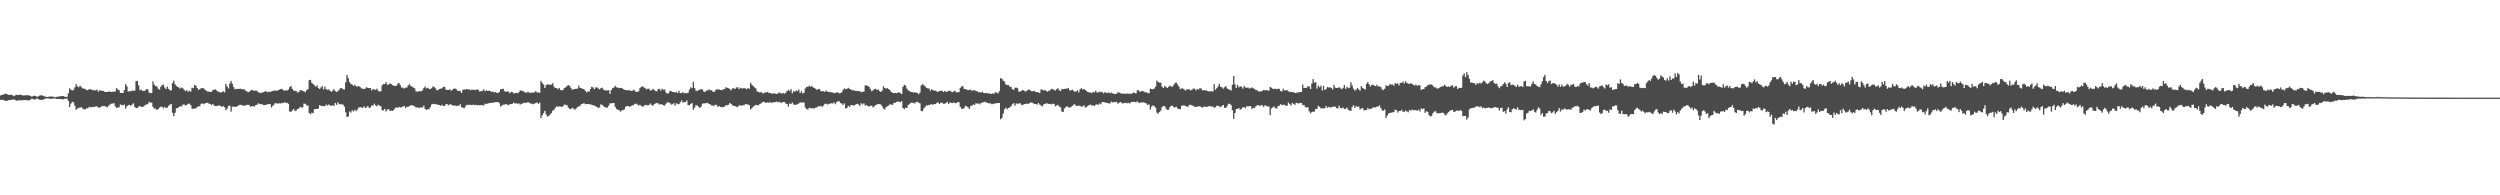 <?xml version="1.0" encoding="UTF-8"?>
<svg xmlns="http://www.w3.org/2000/svg" width="1920" height="150">
  <path d="M0 73.301h1v3.363H0zM1 72.747h1v4.010H1zM2 72.774h1v3.920H2zM3 72.098h1v5.099H3zM4 71.921h1v5.583H4zM5 72.384h1v4.932H5zM6 72.820h1v4.153H6zM7 72.968h1v3.814H7zM8 72.633h1v4.151H8zM9 73.172h1v3.262H9zM10 73.813h1v2.501H10zM11 73.369h1v3.288H11zM12 72.656h1v4.734H12zM13 73.079h1v4.075H13zM14 72.916h1v4.215H14zM15 72.675h1v4.321H15zM16 73.013h1v4.044H16zM17 73.242h1v3.765H17zM18 73.350h1v3.563H18zM19 73.146h1v3.589H19zM20 73.086h1v3.869H20zM21 73.139h1v4.074H21zM22 73.367h1v3.567H22zM23 73.626h1v2.845H23zM24 74.288h1v1.490H24zM25 73.647h1v2.596H25zM26 73.496h1v2.914H26zM27 73.757h1v2.534H27zM28 74.370h1v1.157H28zM29 73.883h1v2.292H29zM30 73.408h1v3.250H30zM31 73.155h1v3.576H31zM32 73.284h1v3.465H32zM33 73.722h1v2.556H33zM34 74.134h1v1.852H34zM35 74.394h1v1.150H35zM36 74.446h1v1.175H36zM37 74.265h1v1.350H37zM38 74.064h1v1.882H38zM39 74.164h1v1.694H39zM40 74.167h1v1.634H40zM41 74.383h1v1.123H41zM42 74.679h1v1.000H42zM43 74.376h1v1.604H43zM44 74.230h1v1.765H44zM45 74.036h1v1.954H45zM46 73.935h1v2.145H46zM47 73.721h1v2.481H47zM48 73.792h1v2.560H48zM49 74.224h1v1.710H49zM50 74.372h1v1.338H50zM51 74.319h1v1.403H51zM52 71.607h1v5.861H52zM53 67.829h1v14.334H53zM54 68.922h1v10.652H54zM55 69.483h1v8.697H55zM56 69.051h1v9.538H56zM57 67.051h1v14.121H57zM58 64.651h1v19.718H58zM59 66.376h1v16.998H59zM60 66.956h1v15.762H60zM61 65.822h1v16.862H61zM62 66.982h1v15.286H62zM63 67.807h1v15.541H63zM64 68.060h1v15.836H64zM65 68.397h1v15.673H65zM66 69.251h1v13.965H66zM67 69.188h1v13.989H67zM68 68.473h1v13.585H68zM69 68.563h1v13.845H69zM70 68.883h1v13.390H70zM71 69.266h1v12.981H71zM72 69.387h1v12.665H72zM73 69.416h1v12.319H73zM74 68.718h1v12.923H74zM75 70.327h1v12.284H75zM76 69.415h1v13.252H76zM77 69.503h1v12.749H77zM78 69.751h1v11.545H78zM79 69.898h1v11.688H79zM80 70.675h1v10.801H80zM81 70.598h1v11.325H81zM82 70.632h1v11.828H82zM83 70.308h1v10.868H83zM84 70.361h1v9.921H84zM85 70.580h1v9.076H85zM86 70.404h1v9.147H86zM87 70.458h1v8.768H87zM88 70.290h1v11.293H88zM89 67.699h1v15.262H89zM90 68.688h1v13.823H90zM91 69.321h1v13.060H91zM92 71.364h1v8.762H92zM93 71.289h1v9.346H93zM94 71.400h1v9.503H94zM95 69.192h1v11.106H95zM96 64.664h1v18.713H96zM97 66.293h1v15.392H97zM98 70.416h1v10.364H98zM99 70.010h1v10.515H99zM100 70.068h1v11.157H100zM101 69.537h1v10.767H101zM102 69.710h1v9.624H102zM103 69.585h1v12.541H103zM104 62.430h1v20.557H104zM105 62.063h1v21.000H105zM106 65.587h1v16.306H106zM107 69.287h1v12.183H107zM108 68.757h1v13.351H108zM109 69.883h1v12.153H109zM110 69.747h1v11.946H110zM111 69.564h1v11.128H111zM112 68.386h1v11.795H112zM113 68.624h1v11.414H113zM114 71.004h1v7.240H114zM115 71.526h1v7.304H115zM116 71.468h1v7.395H116zM117 62.489h1v19.609H117zM118 65.029h1v18.428H118zM119 66.110h1v17.191H119zM120 66.389h1v18.111H120zM121 68.121h1v15.676H121zM122 68.868h1v13.785H122zM123 66.590h1v15.397H123zM124 65.322h1v16.652H124zM125 64.997h1v18.140H125zM126 67.173h1v14.856H126zM127 68.356h1v14.647H127zM128 66.454h1v16.199H128zM129 68.223h1v13.078H129zM130 69.311h1v11.040H130zM131 69.415h1v10.344H131zM132 63.820h1v22.746H132zM133 61.970h1v27.268H133zM134 64.798h1v21.814H134zM135 65.970h1v17.173H135zM136 66.793h1v16.199H136zM137 67.200h1v15.028H137zM138 68.000h1v13.404H138zM139 67.163h1v14.717H139zM140 67.832h1v12.427H140zM141 69.036h1v11.316H141zM142 70.010h1v11.095H142zM143 69.231h1v11.297H143zM144 70.503h1v9.265H144zM145 69.568h1v9.986H145zM146 70.388h1v10.405H146zM147 67.315h1v15.990H147zM148 67.739h1v16.042H148zM149 65.191h1v18.001H149zM150 65.909h1v17.407H150zM151 67.629h1v14.491H151zM152 69.030h1v12.616H152zM153 68.463h1v13.025H153zM154 67.733h1v11.996H154zM155 67.710h1v11.682H155zM156 67.861h1v12.161H156zM157 68.971h1v10.401H157zM158 69.619h1v9.507H158zM159 70.366h1v8.531H159zM160 70.289h1v9.272H160zM161 70.657h1v9.211H161zM162 70.441h1v10.400H162zM163 69.131h1v10.741H163zM164 68.958h1v12.174H164zM165 68.538h1v12.936H165zM166 69.566h1v11.888H166zM167 70.377h1v10.658H167zM168 70.583h1v10.476H168zM169 71.200h1v10.143H169zM170 70.708h1v11.479H170zM171 70.136h1v11.334H171zM172 70.899h1v11.484H172zM173 64.427h1v20.280H173zM174 66.422h1v16.960H174zM175 67.960h1v13.512H175zM176 64.100h1v17.050H176zM177 62.162h1v23.548H177zM178 64.354h1v17.583H178zM179 66.896h1v15.000H179zM180 68.616h1v13.402H180zM181 68.258h1v13.810H181zM182 68.312h1v13.089H182zM183 68.231h1v12.608H183zM184 68.051h1v12.294H184zM185 68.538h1v12.261H185zM186 68.529h1v12.453H186zM187 68.570h1v12.636H187zM188 69.553h1v11.431H188zM189 70.107h1v10.458H189zM190 70.863h1v9.627H190zM191 70.303h1v10.595H191zM192 69.595h1v12.525H192zM193 68.920h1v12.597H193zM194 69.443h1v12.190H194zM195 69.829h1v12.003H195zM196 69.448h1v11.205H196zM197 69.957h1v10.406H197zM198 70.917h1v8.386H198zM199 71.392h1v8.555H199zM200 71.276h1v8.832H200zM201 71.120h1v8.938H201zM202 70.679h1v10.107H202zM203 70.184h1v10.523H203zM204 70.077h1v10.375H204zM205 70.798h1v9.254H205zM206 70.395h1v9.549H206zM207 70.614h1v9.364H207zM208 70.170h1v12.391H208zM209 69.863h1v11.462H209zM210 69.591h1v10.688H210zM211 69.552h1v9.506H211zM212 69.822h1v9.717H212zM213 69.245h1v10.235H213zM214 68.887h1v10.484H214zM215 68.479h1v11.041H215zM216 68.156h1v10.846H216zM217 69.113h1v10.114H217zM218 69.728h1v8.682H218zM219 69.229h1v9.737H219zM220 69.582h1v9.353H220zM221 68.834h1v10.895H221zM222 66.923h1v18.666H222zM223 65.945h1v19.954H223zM224 68.175h1v16.670H224zM225 69.464h1v14.272H225zM226 69.788h1v15.503H226zM227 69.963h1v14.907H227zM228 71.063h1v12.711H228zM229 70.727h1v12.695H229zM230 69.201h1v12.859H230zM231 69.377h1v13.232H231zM232 69.775h1v12.691H232zM233 70.141h1v9.371H233zM234 70.766h1v9.009H234zM235 69.229h1v11.646H235zM236 68.457h1v12.625H236zM237 61.609h1v25.180H237zM238 61.342h1v26.476H238zM239 63.630h1v22.884H239zM240 64.487h1v22.455H240zM241 65.497h1v18.396H241zM242 66.543h1v17.155H242zM243 65.584h1v18.134H243zM244 67.507h1v15.800H244zM245 68.391h1v12.421H245zM246 67.178h1v14.093H246zM247 66.130h1v15.420H247zM248 68.681h1v12.737H248zM249 66.520h1v15.134H249zM250 68.488h1v11.813H250zM251 69.042h1v12.065H251zM252 68.647h1v11.640H252zM253 69.622h1v11.315H253zM254 70.540h1v10.820H254zM255 69.612h1v11.107H255zM256 68.399h1v13.027H256zM257 69.997h1v9.023H257zM258 70.692h1v9.829H258zM259 70.040h1v8.568H259zM260 68.956h1v11.106H260zM261 67.640h1v12.403H261zM262 67.794h1v12.385H262zM263 68.501h1v11.834H263zM264 68.716h1v13.135H264zM265 63.280h1v23.000H265zM266 57.457h1v32.322H266zM267 60.061h1v29.390H267zM268 63.083h1v22.544H268zM269 64.521h1v21.981H269zM270 64.942h1v19.754H270zM271 65.926h1v19.747H271zM272 65.090h1v19.231H272zM273 66.351h1v19.067H273zM274 66.482h1v17.657H274zM275 66.048h1v16.511H275zM276 66.718h1v15.722H276zM277 67.833h1v14.486H277zM278 68.111h1v14.854H278zM279 68.447h1v13.230H279zM280 67.993h1v14.825H280zM281 66.848h1v15.724H281zM282 67.578h1v13.848H282zM283 67.699h1v15.123H283zM284 67.554h1v15.038H284zM285 69.424h1v11.638H285zM286 68.303h1v12.804H286zM287 68.739h1v10.868H287zM288 68.983h1v11.945H288zM289 68.094h1v13.570H289zM290 69.635h1v10.824H290zM291 70.400h1v10.735H291zM292 70.010h1v11.687H292zM293 65.555h1v19.230H293zM294 64.503h1v20.207H294zM295 64.577h1v19.045H295zM296 63.009h1v22.588H296zM297 65.022h1v19.147H297zM298 64.827h1v19.002H298zM299 63.979h1v21.292H299zM300 64.599h1v20.291H300zM301 65.355h1v19.870H301zM302 65.945h1v18.410H302zM303 65.951h1v17.086H303zM304 65.880h1v16.543H304zM305 64.301h1v18.499H305zM306 63.770h1v18.418H306zM307 65.539h1v16.977H307zM308 67.295h1v15.096H308zM309 67.341h1v14.545H309zM310 67.982h1v13.350H310zM311 67.309h1v15.781H311zM312 67.159h1v14.892H312zM313 65.601h1v16.425H313zM314 64.544h1v16.811H314zM315 66.065h1v14.839H315zM316 66.472h1v14.377H316zM317 67.325h1v13.893H317zM318 67.856h1v13.808H318zM319 70.218h1v12.472H319zM320 70.404h1v11.996H320zM321 70.175h1v12.659H321zM322 69.964h1v12.751H322zM323 70.204h1v12.228H323zM324 69.359h1v13.221H324zM325 67.660h1v13.475H325zM326 66.360h1v17.252H326zM327 67.887h1v16.483H327zM328 67.424h1v16.465H328zM329 68.226h1v15.621H329zM330 68.476h1v13.850H330zM331 67.740h1v12.518H331zM332 66.371h1v13.382H332zM333 66.844h1v12.955H333zM334 67.840h1v12.303H334zM335 69.331h1v10.722H335zM336 69.172h1v11.343H336zM337 68.306h1v12.322H337zM338 68.074h1v13.277H338zM339 67.800h1v12.662H339zM340 66.763h1v14.706H340zM341 66.625h1v14.731H341zM342 68.817h1v11.150H342zM343 69.105h1v10.988H343zM344 69.108h1v11.789H344zM345 68.500h1v11.568H345zM346 69.718h1v10.627H346zM347 68.859h1v12.097H347zM348 68.151h1v12.947H348zM349 67.936h1v13.090H349zM350 68.565h1v12.931H350zM351 69.815h1v11.358H351zM352 69.654h1v11.576H352zM353 70.036h1v9.993H353zM354 71.375h1v10.861H354zM355 68.921h1v13.812H355zM356 68.643h1v14.479H356zM357 68.874h1v12.909H357zM358 68.337h1v12.156H358zM359 68.698h1v12.004H359zM360 68.777h1v11.671H360zM361 69.285h1v11.258H361zM362 68.726h1v12.047H362zM363 69.055h1v11.287H363zM364 68.903h1v11.881H364zM365 69.197h1v11.346H365zM366 68.440h1v12.429H366zM367 69.296h1v11.423H367zM368 70.339h1v10.568H368zM369 70.001h1v10.738H369zM370 69.780h1v10.875H370zM371 68.616h1v12.541H371zM372 70.134h1v9.483H372zM373 69.267h1v10.635H373zM374 69.817h1v9.687H374zM375 69.643h1v9.607H375zM376 69.773h1v9.251H376zM377 70.667h1v8.269H377zM378 70.245h1v8.741H378zM379 71.089h1v7.500H379zM380 70.681h1v7.804H380zM381 71.330h1v7.133H381zM382 71.490h1v6.847H382zM383 70.530h1v8.768H383zM384 68.527h1v13.265H384zM385 68.382h1v12.730H385zM386 68.150h1v12.213H386zM387 69.995h1v10.315H387zM388 70.481h1v9.315H388zM389 70.099h1v10.220H389zM390 70.422h1v10.470H390zM391 71.643h1v8.451H391zM392 70.498h1v9.374H392zM393 70.691h1v9.038H393zM394 71.799h1v6.911H394zM395 71.468h1v8.045H395zM396 71.232h1v8.043H396zM397 71.633h1v8.083H397zM398 70.922h1v8.445H398zM399 69.437h1v10.847H399zM400 69.566h1v10.090H400zM401 69.984h1v9.524H401zM402 70.417h1v8.376H402zM403 71.069h1v8.013H403zM404 71.169h1v7.673H404zM405 70.403h1v8.073H405zM406 71.162h1v7.708H406zM407 71.209h1v8.340H407zM408 71.178h1v8.461H408zM409 71.042h1v9.036H409zM410 70.920h1v8.675H410zM411 69.919h1v9.193H411zM412 71.044h1v7.667H412zM413 70.906h1v8.886H413zM414 71.341h1v7.465H414zM415 62.120h1v28.588H415zM416 63.754h1v24.705H416zM417 64.887h1v21.998H417zM418 67.554h1v17.494H418zM419 65.418h1v22.552H419zM420 64.656h1v24.961H420zM421 65.044h1v23.949H421zM422 65.043h1v22.892H422zM423 65.031h1v21.814H423zM424 63.872h1v21.120H424zM425 66.507h1v17.802H425zM426 67.641h1v15.151H426zM427 67.564h1v14.113H427zM428 68.547h1v13.471H428zM429 67.529h1v14.231H429zM430 69.091h1v12.742H430zM431 69.439h1v12.787H431zM432 68.851h1v12.486H432zM433 67.612h1v12.714H433zM434 67.047h1v13.375H434zM435 65.968h1v14.893H435zM436 65.448h1v17.193H436zM437 65.939h1v17.673H437zM438 67.418h1v16.345H438zM439 69.018h1v13.777H439zM440 68.450h1v15.073H440zM441 68.392h1v15.905H441zM442 68.164h1v15.195H442zM443 68.047h1v14.249H443zM444 65.672h1v16.094H444zM445 67.503h1v13.800H445zM446 67.672h1v12.313H446zM447 68.260h1v11.507H447zM448 68.471h1v10.731H448zM449 69.692h1v10.385H449zM450 71.024h1v8.839H450zM451 70.136h1v9.805H451zM452 70.454h1v9.610H452zM453 68.376h1v11.647H453zM454 66.543h1v14.006H454zM455 67.183h1v13.673H455zM456 68.520h1v12.574H456zM457 67.119h1v14.517H457zM458 67.118h1v15.049H458zM459 67.947h1v15.120H459zM460 68.636h1v13.842H460zM461 67.724h1v12.367H461zM462 67.328h1v13.253H462zM463 68.784h1v12.822H463zM464 69.329h1v12.879H464zM465 69.491h1v13.221H465zM466 69.404h1v13.216H466zM467 69.290h1v11.922H467zM468 72.054h1v7.320H468zM469 69.147h1v10.187H469zM470 67.753h1v11.419H470zM471 67.234h1v11.876H471zM472 65.939h1v16.093H472zM473 67.068h1v16.594H473zM474 67.216h1v17.070H474zM475 67.691h1v16.930H475zM476 67.543h1v18.242H476zM477 67.558h1v17.287H477zM478 68.282h1v16.347H478zM479 68.903h1v15.166H479zM480 69.147h1v12.855H480zM481 69.277h1v12.194H481zM482 69.400h1v12.014H482zM483 69.189h1v12.816H483zM484 69.844h1v11.763H484zM485 69.846h1v10.978H485zM486 68.875h1v11.935H486zM487 69.479h1v10.289H487zM488 70.635h1v8.968H488zM489 70.399h1v9.900H489zM490 70.117h1v10.857H490zM491 67.690h1v12.800H491zM492 66.633h1v14.657H492zM493 66.341h1v15.725H493zM494 67.021h1v14.351H494zM495 67.719h1v12.803H495zM496 68.644h1v12.119H496zM497 68.040h1v12.900H497zM498 68.129h1v12.457H498zM499 69.543h1v9.978H499zM500 69.208h1v11.434H500zM501 68.143h1v13.154H501zM502 69.131h1v10.809H502zM503 70.004h1v9.477H503zM504 70.081h1v8.985H504zM505 68.455h1v10.987H505zM506 68.182h1v12.183H506zM507 69.686h1v10.195H507zM508 68.090h1v12.248H508zM509 68.895h1v11.965H509zM510 68.732h1v12.385H510zM511 71.006h1v8.643H511zM512 71.897h1v6.640H512zM513 71.559h1v7.110H513zM514 69.757h1v9.406H514zM515 70.047h1v10.280H515zM516 70.647h1v9.420H516zM517 70.655h1v8.587H517zM518 71.150h1v10.006H518zM519 70.538h1v8.729H519zM520 71.488h1v8.548H520zM521 69.770h1v10.209H521zM522 71.526h1v7.042H522zM523 71.452h1v5.663H523zM524 70.703h1v8.144H524zM525 71.710h1v6.682H525zM526 71.353h1v7.063H526zM527 71.689h1v5.490H527zM528 71.188h1v9.540H528zM529 68.811h1v12.104H529zM530 67.074h1v12.646H530zM531 67.741h1v11.449H531zM532 62.807h1v21.460H532zM533 67.627h1v15.025H533zM534 69.516h1v11.227H534zM535 69.966h1v11.134H535zM536 69.168h1v12.773H536zM537 68.924h1v13.980H537zM538 68.439h1v13.355H538zM539 68.772h1v10.884H539zM540 70.274h1v9.047H540zM541 70.643h1v8.775H541zM542 69.463h1v9.712H542zM543 69.487h1v9.480H543zM544 68.591h1v11.309H544zM545 69.275h1v10.914H545zM546 69.330h1v11.669H546zM547 70.301h1v10.767H547zM548 70.661h1v10.538H548zM549 69.379h1v10.988H549zM550 68.587h1v12.270H550zM551 68.774h1v13.426H551zM552 68.786h1v12.620H552zM553 69.091h1v13.095H553zM554 69.250h1v13.166H554zM555 68.639h1v13.424H555zM556 68.363h1v13.549H556zM557 67.092h1v13.643H557zM558 67.431h1v13.484H558zM559 67.738h1v12.678H559zM560 68.401h1v10.670H560zM561 69.384h1v10.441H561zM562 67.896h1v12.960H562zM563 67.764h1v13.580H563zM564 68.380h1v13.034H564zM565 67.191h1v14.798H565zM566 66.917h1v15.360H566zM567 68.423h1v12.574H567zM568 67.331h1v13.578H568zM569 67.886h1v13.348H569zM570 67.877h1v12.880H570zM571 67.615h1v13.281H571zM572 67.954h1v11.938H572zM573 68.497h1v11.681H573zM574 67.593h1v12.710H574zM575 68.248h1v12.584H575zM576 63.549h1v20.591H576zM577 65.113h1v17.871H577zM578 66.046h1v15.900H578zM579 67.147h1v14.054H579zM580 67.860h1v12.655H580zM581 70.300h1v10.391H581zM582 70.477h1v10.423H582zM583 71.102h1v8.840H583zM584 70.550h1v8.934H584zM585 71.617h1v6.855H585zM586 71.584h1v6.569H586zM587 70.939h1v7.726H587zM588 70.988h1v8.106H588zM589 70.578h1v7.963H589zM590 71.355h1v7.635H590zM591 71.434h1v6.865H591zM592 71.827h1v7.306H592zM593 71.913h1v6.673H593zM594 71.512h1v7.082H594zM595 71.962h1v6.395H595zM596 72.140h1v5.941H596zM597 71.734h1v6.915H597zM598 70.983h1v7.224H598zM599 71.524h1v7.304H599zM600 71.863h1v6.971H600zM601 71.357h1v6.928H601zM602 71.957h1v6.393H602zM603 71.255h1v8.286H603zM604 69.908h1v10.034H604zM605 68.996h1v12.914H605zM606 70.003h1v9.495H606zM607 68.420h1v11.510H607zM608 71.670h1v7.028H608zM609 69.988h1v10.347H609zM610 70.406h1v9.976H610zM611 69.468h1v11.045H611zM612 70.014h1v9.970H612zM613 68.710h1v10.737H613zM614 71.443h1v7.204H614zM615 70.066h1v8.655H615zM616 71.782h1v6.847H616zM617 71.159h1v7.642H617zM618 67.876h1v14.728H618zM619 66.615h1v17.127H619zM620 66.784h1v17.338H620zM621 65.738h1v17.070H621zM622 66.618h1v16.449H622zM623 65.996h1v17.177H623zM624 67.170h1v16.095H624zM625 67.608h1v15.621H625zM626 68.271h1v14.379H626zM627 69.090h1v13.345H627zM628 68.315h1v13.249H628zM629 68.487h1v13.249H629zM630 69.991h1v11.231H630zM631 70.157h1v11.995H631zM632 69.968h1v11.007H632zM633 70.601h1v9.114H633zM634 69.379h1v10.293H634zM635 70.503h1v9.843H635zM636 70.402h1v9.228H636zM637 70.821h1v8.975H637zM638 70.874h1v8.330H638zM639 71.030h1v8.486H639zM640 71.564h1v7.012H640zM641 71.246h1v8.760H641zM642 71.065h1v7.526H642zM643 70.919h1v6.834H643zM644 71.680h1v6.115H644zM645 71.539h1v7.623H645zM646 70.788h1v8.700H646zM647 69.027h1v11.650H647zM648 67.797h1v11.609H648zM649 68.537h1v14.833H649zM650 68.166h1v14.695H650zM651 67.408h1v13.834H651zM652 68.286h1v13.822H652zM653 68.644h1v12.050H653zM654 69.361h1v11.334H654zM655 69.281h1v11.854H655zM656 69.690h1v11.080H656zM657 69.736h1v10.277H657zM658 69.959h1v9.749H658zM659 69.933h1v10.413H659zM660 70.111h1v11.220H660zM661 70.828h1v8.481H661zM662 70.457h1v9.791H662zM663 70.348h1v8.945H663zM664 65.660h1v15.424H664zM665 65.594h1v14.976H665zM666 65.912h1v15.571H666zM667 66.839h1v14.977H667zM668 68.344h1v12.949H668zM669 70.033h1v11.132H669zM670 69.385h1v13.149H670zM671 68.527h1v13.140H671zM672 68.147h1v12.533H672zM673 69.112h1v11.191H673zM674 68.603h1v11.266H674zM675 70.015h1v9.939H675zM676 70.654h1v9.651H676zM677 69.543h1v12.188H677zM678 66.195h1v17.165H678zM679 67.654h1v16.526H679zM680 67.986h1v14.372H680zM681 67.728h1v13.892H681zM682 68.398h1v12.687H682zM683 69.205h1v10.903H683zM684 70.639h1v9.626H684zM685 71.216h1v9.355H685zM686 71.550h1v7.572H686zM687 71.340h1v7.587H687zM688 71.573h1v6.603H688zM689 71.112h1v6.901H689zM690 70.787h1v7.295H690zM691 71.521h1v6.996H691zM692 72.264h1v5.456H692zM693 66.700h1v16.194H693zM694 65.130h1v18.806H694zM695 65.708h1v17.048H695zM696 67.984h1v14.937H696zM697 69.346h1v11.305H697zM698 70.008h1v9.984H698zM699 70.613h1v8.291H699zM700 70.708h1v8.243H700zM701 71.055h1v7.781H701zM702 70.897h1v8.638H702zM703 71.053h1v7.377H703zM704 71.439h1v6.689H704zM705 72.416h1v6.388H705zM706 71.187h1v8.186H706zM707 65.634h1v19.566H707zM708 64.584h1v20.846H708zM709 65.455h1v17.966H709zM710 66.299h1v15.823H710zM711 67.373h1v13.545H711zM712 67.794h1v13.242H712zM713 67.981h1v12.580H713zM714 69.744h1v10.711H714zM715 68.443h1v11.403H715zM716 69.292h1v11.271H716zM717 69.627h1v10.252H717zM718 69.597h1v10.372H718zM719 70.214h1v8.801H719zM720 70.616h1v7.978H720zM721 69.799h1v10.120H721zM722 69.800h1v9.192H722zM723 69.644h1v9.086H723zM724 70.656h1v9.069H724zM725 69.809h1v9.910H725zM726 70.708h1v8.417H726zM727 70.257h1v7.931H727zM728 69.906h1v9.964H728zM729 69.598h1v9.109H729zM730 70.375h1v8.618H730zM731 70.784h1v8.402H731zM732 70.214h1v8.482H732zM733 69.663h1v9.611H733zM734 70.982h1v8.157H734zM735 70.801h1v7.605H735zM736 70.753h1v7.791H736zM737 67.500h1v14.534H737zM738 66.377h1v17.017H738zM739 66.223h1v17.522H739zM740 68.296h1v14.578H740zM741 68.474h1v12.846H741zM742 68.803h1v12.904H742zM743 69.228h1v13.209H743zM744 69.090h1v14.636H744zM745 68.773h1v12.532H745zM746 69.769h1v11.483H746zM747 69.322h1v10.878H747zM748 69.200h1v11.499H748zM749 69.988h1v9.340H749zM750 70.167h1v9.475H750zM751 70.777h1v8.685H751zM752 70.908h1v9.206H752zM753 71.043h1v8.016H753zM754 70.443h1v8.338H754zM755 71.412h1v7.031H755zM756 71.579h1v6.574H756zM757 71.285h1v7.585H757zM758 71.729h1v7.171H758zM759 71.675h1v7.830H759zM760 71.999h1v7.224H760zM761 72.085h1v7.939H761zM762 71.656h1v8.322H762zM763 72.005h1v7.447H763zM764 70.688h1v8.864H764zM765 71.244h1v7.921H765zM766 71.753h1v7.389H766zM767 70.039h1v9.090H767zM768 60.014h1v31.616H768zM769 60.444h1v30.136H769zM770 61.953h1v25.316H770zM771 62.621h1v21.422H771zM772 64.851h1v17.833H772zM773 65.309h1v18.665H773zM774 65.376h1v17.552H774zM775 66.527h1v15.930H775zM776 66.723h1v14.904H776zM777 68.412h1v11.655H777zM778 69.143h1v10.045H778zM779 67.394h1v13.747H779zM780 67.280h1v12.175H780zM781 67.750h1v11.861H781zM782 70.392h1v9.181H782zM783 70.238h1v9.028H783zM784 69.713h1v10.722H784zM785 69.015h1v11.730H785zM786 69.613h1v10.366H786zM787 70.355h1v9.551H787zM788 69.763h1v9.704H788zM789 68.992h1v10.864H789zM790 68.779h1v10.561H790zM791 69.578h1v9.057H791zM792 70.063h1v8.710H792zM793 70.026h1v9.266H793zM794 69.719h1v10.116H794zM795 70.647h1v9.229H795zM796 70.794h1v9.603H796zM797 70.933h1v8.189H797zM798 71.418h1v8.845H798zM799 68.799h1v12.187H799zM800 68.773h1v12.950H800zM801 69.572h1v10.639H801zM802 69.023h1v10.890H802zM803 69.831h1v9.428H803zM804 70.441h1v9.128H804zM805 69.699h1v10.190H805zM806 69.353h1v10.422H806zM807 68.133h1v12.046H807zM808 68.517h1v11.105H808zM809 68.802h1v11.023H809zM810 69.560h1v12.081H810zM811 68.524h1v12.522H811zM812 67.718h1v12.829H812zM813 69.269h1v12.552H813zM814 70.000h1v12.425H814zM815 68.230h1v17.396H815zM816 68.576h1v17.440H816zM817 68.214h1v15.084H817zM818 68.198h1v14.067H818zM819 68.047h1v13.537H819zM820 67.467h1v14.993H820zM821 69.310h1v13.296H821zM822 69.450h1v12.886H822zM823 68.832h1v12.520H823zM824 69.686h1v10.736H824zM825 70.439h1v9.703H825zM826 70.181h1v11.202H826zM827 69.283h1v12.090H827zM828 70.961h1v10.063H828zM829 68.584h1v12.759H829zM830 67.678h1v14.156H830zM831 68.714h1v13.064H831zM832 68.276h1v12.639H832zM833 69.121h1v13.470H833zM834 69.923h1v12.302H834zM835 70.734h1v10.545H835zM836 70.970h1v9.671H836zM837 71.041h1v9.291H837zM838 71.543h1v9.545H838zM839 70.547h1v10.380H839zM840 70.972h1v10.447H840zM841 69.644h1v10.796H841zM842 70.958h1v9.143H842zM843 71.051h1v9.512H843zM844 70.320h1v9.145H844zM845 70.799h1v9.402H845zM846 70.457h1v7.864H846zM847 71.705h1v6.729H847zM848 70.772h1v7.879H848zM849 71.218h1v7.704H849zM850 71.448h1v7.692H850zM851 71.002h1v8.319H851zM852 71.690h1v7.833H852zM853 71.056h1v6.949H853zM854 71.682h1v7.066H854zM855 72.073h1v6.179H855zM856 72.198h1v6.326H856zM857 71.927h1v6.279H857zM858 70.948h1v8.736H858zM859 71.039h1v7.857H859zM860 71.563h1v6.748H860zM861 71.985h1v6.990H861zM862 71.720h1v7.848H862zM863 71.986h1v7.001H863zM864 72.091h1v6.854H864zM865 71.705h1v7.689H865zM866 72.035h1v6.871H866zM867 71.842h1v7.640H867zM868 72.188h1v6.468H868zM869 71.726h1v6.581H869zM870 71.037h1v7.079H870zM871 71.474h1v6.865H871zM872 71.754h1v6.812H872zM873 69.356h1v8.439H873zM874 69.316h1v9.651H874zM875 70.502h1v8.405H875zM876 70.096h1v8.440H876zM877 69.723h1v9.046H877zM878 70.293h1v8.245H878zM879 71.026h1v8.186H879zM880 70.733h1v8.718H880zM881 71.566h1v9.046H881zM882 71.593h1v8.562H882zM883 68.037h1v16.089H883zM884 68.378h1v13.506H884zM885 68.514h1v12.432H885zM886 67.972h1v13.574H886zM887 66.461h1v16.216H887zM888 61.899h1v24.627H888zM889 62.984h1v24.372H889zM890 63.509h1v22.434H890zM891 63.508h1v21.458H891zM892 66.504h1v15.791H892zM893 67.590h1v13.766H893zM894 65.915h1v15.639H894zM895 66.838h1v16.470H895zM896 67.620h1v16.735H896zM897 66.670h1v17.676H897zM898 65.675h1v16.678H898zM899 66.383h1v14.778H899zM900 66.609h1v14.632H900zM901 65.168h1v17.242H901zM902 63.639h1v18.775H902zM903 63.440h1v18.537H903zM904 64.979h1v18.408H904zM905 66.618h1v17.079H905zM906 68.438h1v15.438H906zM907 67.897h1v13.341H907zM908 67.964h1v13.034H908zM909 68.738h1v12.213H909zM910 69.618h1v11.883H910zM911 68.554h1v13.209H911zM912 68.674h1v13.263H912zM913 68.685h1v11.843H913zM914 69.369h1v11.043H914zM915 68.895h1v12.205H915zM916 67.994h1v13.269H916zM917 68.087h1v13.914H917zM918 69.460h1v12.641H918zM919 68.244h1v13.579H919zM920 68.794h1v12.979H920zM921 67.719h1v13.865H921zM922 67.917h1v14.307H922zM923 69.335h1v13.416H923zM924 69.336h1v12.601H924zM925 69.416h1v12.390H925zM926 69.353h1v12.845H926zM927 69.936h1v12.000H927zM928 70.138h1v11.395H928zM929 70.271h1v11.249H929zM930 69.960h1v11.966H930zM931 70.317h1v11.470H931zM932 64.666h1v18.123H932zM933 68.916h1v13.339H933zM934 67.683h1v13.532H934zM935 66.241h1v15.086H935zM936 64.353h1v17.354H936zM937 66.646h1v15.677H937zM938 66.999h1v14.324H938zM939 68.098h1v12.510H939zM940 67.012h1v15.833H940zM941 66.117h1v16.747H941zM942 67.945h1v13.515H942zM943 68.599h1v11.009H943zM944 68.811h1v10.996H944zM945 69.513h1v11.284H945zM946 65.003h1v19.680H946zM947 58.390h1v32.860H947zM948 64.798h1v21.998H948zM949 67.507h1v16.133H949zM950 65.246h1v18.361H950zM951 67.086h1v15.909H951zM952 66.244h1v17.998H952zM953 66.662h1v16.971H953zM954 68.057h1v14.283H954zM955 65.963h1v16.400H955zM956 67.182h1v15.934H956zM957 67.433h1v14.128H957zM958 67.183h1v14.538H958zM959 67.933h1v13.688H959zM960 67.762h1v13.695H960zM961 67.062h1v16.695H961zM962 67.848h1v14.902H962zM963 68.241h1v14.691H963zM964 69.226h1v12.365H964zM965 69.302h1v11.575H965zM966 70.193h1v10.556H966zM967 70.313h1v10.943H967zM968 70.154h1v10.748H968zM969 69.769h1v11.094H969zM970 69.015h1v13.205H970zM971 69.392h1v11.498H971zM972 69.202h1v12.052H972zM973 69.329h1v12.479H973zM974 69.653h1v12.049H974zM975 66.745h1v21.622H975zM976 67.361h1v15.951H976zM977 68.136h1v14.331H977zM978 68.344h1v13.430H978zM979 68.092h1v14.940H979zM980 68.614h1v14.763H980zM981 68.088h1v13.544H981zM982 68.269h1v12.905H982zM983 69.843h1v10.156H983zM984 70.305h1v10.373H984zM985 68.159h1v12.309H985zM986 69.470h1v10.984H986zM987 69.353h1v11.925H987zM988 69.208h1v12.062H988zM989 70.085h1v8.664H989zM990 70.780h1v9.196H990zM991 70.339h1v10.687H991zM992 70.826h1v8.240H992zM993 70.771h1v9.068H993zM994 71.448h1v9.074H994zM995 71.355h1v7.573H995zM996 70.875h1v8.350H996zM997 71.010h1v8.479H997zM998 70.592h1v8.418H998zM999 70.660h1v8.505H999zM1000 64.898h1v15.939H1000zM1001 67.518h1v13.039H1001zM1002 67.449h1v14.828H1002zM1003 67.415h1v15.146H1003zM1004 66.100h1v16.207H1004zM1005 66.490h1v19.007H1005zM1006 68.350h1v18.709H1006zM1007 64.199h1v21.904H1007zM1008 60.779h1v24.908H1008zM1009 63.501h1v22.185H1009zM1010 63.079h1v20.642H1010zM1011 68.044h1v15.473H1011zM1012 65.734h1v15.500H1012zM1013 66.944h1v15.198H1013zM1014 65.811h1v17.495H1014zM1015 69.437h1v13.655H1015zM1016 65.921h1v17.402H1016zM1017 69.097h1v13.983H1017zM1018 68.268h1v13.112H1018zM1019 66.889h1v15.913H1019zM1020 67.169h1v14.935H1020zM1021 67.074h1v15.346H1021zM1022 67.532h1v14.982H1022zM1023 68.763h1v13.136H1023zM1024 65.240h1v16.721H1024zM1025 67.298h1v14.636H1025zM1026 67.581h1v15.456H1026zM1027 67.607h1v15.719H1027zM1028 66.909h1v14.318H1028zM1029 67.819h1v15.221H1029zM1030 68.510h1v14.652H1030zM1031 67.503h1v15.101H1031zM1032 65.384h1v18.287H1032zM1033 68.205h1v15.426H1033zM1034 66.633h1v15.946H1034zM1035 67.688h1v16.629H1035zM1036 67.339h1v17.526H1036zM1037 63.165h1v22.041H1037zM1038 65.574h1v16.660H1038zM1039 68.040h1v12.683H1039zM1040 69.533h1v13.378H1040zM1041 68.875h1v12.595H1041zM1042 67.574h1v14.555H1042zM1043 68.589h1v13.237H1043zM1044 69.645h1v14.444H1044zM1045 66.152h1v17.200H1045zM1046 67.496h1v15.500H1046zM1047 68.169h1v16.571H1047zM1048 68.749h1v15.757H1048zM1049 64.362h1v20.182H1049zM1050 63.050h1v19.949H1050zM1051 64.767h1v19.228H1051zM1052 66.388h1v17.055H1052zM1053 65.277h1v18.201H1053zM1054 64.958h1v17.633H1054zM1055 65.796h1v16.509H1055zM1056 66.183h1v16.462H1056zM1057 65.122h1v16.720H1057zM1058 66.436h1v15.285H1058zM1059 66.231h1v14.661H1059zM1060 66.898h1v16.077H1060zM1061 68.653h1v16.078H1061zM1062 69.225h1v15.757H1062zM1063 68.093h1v15.987H1063zM1064 65.489h1v25.027H1064zM1065 66.130h1v22.529H1065zM1066 65.849h1v21.228H1066zM1067 64.530h1v22.169H1067zM1068 65.069h1v21.444H1068zM1069 64.892h1v21.389H1069zM1070 65.775h1v20.361H1070zM1071 63.789h1v20.479H1071zM1072 64.518h1v20.171H1072zM1073 64.008h1v22.402H1073zM1074 65.557h1v19.678H1074zM1075 63.627h1v21.553H1075zM1076 63.642h1v20.748H1076zM1077 62.605h1v23.178H1077zM1078 64.099h1v21.810H1078zM1079 62.458h1v22.480H1079zM1080 63.601h1v21.938H1080zM1081 64.242h1v22.048H1081zM1082 64.466h1v19.938H1082zM1083 63.852h1v21.250H1083zM1084 64.390h1v19.672H1084zM1085 65.164h1v19.519H1085zM1086 65.694h1v18.809H1086zM1087 64.875h1v19.684H1087zM1088 65.985h1v19.095H1088zM1089 65.218h1v19.019H1089zM1090 65.638h1v19.951H1090zM1091 69.123h1v14.119H1091zM1092 68.464h1v15.368H1092zM1093 68.381h1v14.901H1093zM1094 66.907h1v19.800H1094zM1095 66.453h1v19.024H1095zM1096 65.468h1v20.453H1096zM1097 64.928h1v23.428H1097zM1098 64.941h1v24.573H1098zM1099 64.941h1v24.101H1099zM1100 65.762h1v21.242H1100zM1101 67.070h1v18.748H1101zM1102 67.035h1v18.305H1102zM1103 67.885h1v18.988H1103zM1104 67.939h1v19.065H1104zM1105 67.348h1v19.643H1105zM1106 66.759h1v20.142H1106zM1107 66.282h1v20.257H1107zM1108 66.213h1v20.450H1108zM1109 65.079h1v22.858H1109zM1110 66.265h1v22.290H1110zM1111 66.785h1v20.339H1111zM1112 66.403h1v19.772H1112zM1113 66.759h1v18.301H1113zM1114 65.796h1v18.858H1114zM1115 65.477h1v18.869H1115zM1116 67.259h1v18.691H1116zM1117 66.320h1v19.378H1117zM1118 66.104h1v18.867H1118zM1119 68.282h1v16.584H1119zM1120 67.434h1v17.885H1120zM1121 67.586h1v16.913H1121zM1122 67.446h1v17.685H1122zM1123 58.028h1v31.192H1123zM1124 56.443h1v32.627H1124zM1125 59.254h1v29.678H1125zM1126 55.412h1v36.462H1126zM1127 57.630h1v32.646H1127zM1128 60.485h1v23.552H1128zM1129 63.389h1v19.805H1129zM1130 63.404h1v19.639H1130zM1131 63.821h1v18.895H1131zM1132 63.885h1v18.825H1132zM1133 65.252h1v16.509H1133zM1134 63.800h1v17.976H1134zM1135 64.295h1v17.487H1135zM1136 63.557h1v18.829H1136zM1137 64.224h1v17.389H1137zM1138 63.144h1v19.894H1138zM1139 61.826h1v20.756H1139zM1140 62.614h1v20.755H1140zM1141 63.997h1v18.875H1141zM1142 64.547h1v18.305H1142zM1143 63.662h1v18.834H1143zM1144 62.549h1v20.370H1144zM1145 62.185h1v21.136H1145zM1146 61.477h1v21.270H1146zM1147 63.621h1v18.840H1147zM1148 64.387h1v17.787H1148zM1149 64.175h1v18.537H1149zM1150 66.233h1v16.466H1150zM1151 67.761h1v17.100H1151zM1152 66.434h1v16.604H1152zM1153 65.960h1v16.698H1153zM1154 64.542h1v21.301H1154zM1155 63.163h1v22.187H1155zM1156 64.374h1v22.966H1156zM1157 66.747h1v17.273H1157zM1158 63.803h1v18.638H1158zM1159 63.256h1v22.749H1159zM1160 65.403h1v20.877H1160zM1161 65.020h1v18.892H1161zM1162 65.099h1v17.995H1162zM1163 65.983h1v17.800H1163zM1164 66.832h1v17.298H1164zM1165 65.035h1v17.425H1165zM1166 66.577h1v17.639H1166zM1167 66.355h1v18.184H1167zM1168 66.112h1v18.476H1168zM1169 66.850h1v17.521H1169zM1170 62.565h1v29.869H1170zM1171 62.050h1v29.415H1171zM1172 66.179h1v21.083H1172zM1173 66.126h1v20.479H1173zM1174 66.382h1v18.734H1174zM1175 66.366h1v18.926H1175zM1176 64.394h1v20.340H1176zM1177 62.514h1v21.437H1177zM1178 64.414h1v21.377H1178zM1179 64.933h1v21.537H1179zM1180 65.985h1v18.356H1180zM1181 66.633h1v15.848H1181zM1182 66.933h1v16.432H1182zM1183 64.824h1v23.434H1183zM1184 62.390h1v24.453H1184zM1185 59.223h1v30.375H1185zM1186 57.458h1v32.085H1186zM1187 62.209h1v25.056H1187zM1188 63.824h1v22.941H1188zM1189 62.378h1v22.788H1189zM1190 61.808h1v23.688H1190zM1191 64.560h1v22.361H1191zM1192 63.888h1v22.499H1192zM1193 63.854h1v21.220H1193zM1194 64.372h1v23.090H1194zM1195 65.081h1v21.064H1195zM1196 66.517h1v18.562H1196zM1197 64.858h1v18.260H1197zM1198 66.684h1v18.955H1198zM1199 64.907h1v19.200H1199zM1200 66.487h1v17.833H1200zM1201 66.285h1v16.967H1201zM1202 65.861h1v18.060H1202zM1203 64.421h1v19.712H1203zM1204 65.135h1v18.847H1204zM1205 66.566h1v17.471H1205zM1206 65.126h1v19.129H1206zM1207 65.121h1v17.602H1207zM1208 64.437h1v18.070H1208zM1209 66.497h1v15.024H1209zM1210 66.865h1v14.828H1210zM1211 66.059h1v15.160H1211zM1212 66.476h1v15.635H1212zM1213 64.255h1v22.486H1213zM1214 63.585h1v23.037H1214zM1215 63.440h1v22.597H1215zM1216 62.959h1v21.249H1216zM1217 63.088h1v21.793H1217zM1218 64.692h1v19.339H1218zM1219 65.802h1v17.961H1219zM1220 63.849h1v20.582H1220zM1221 67.167h1v17.605H1221zM1222 67.281h1v15.648H1222zM1223 67.835h1v14.321H1223zM1224 67.278h1v14.157H1224zM1225 66.597h1v15.086H1225zM1226 66.992h1v14.257H1226zM1227 68.121h1v12.972H1227zM1228 66.301h1v20.122H1228zM1229 65.999h1v21.627H1229zM1230 65.501h1v21.382H1230zM1231 66.897h1v17.598H1231zM1232 67.966h1v16.141H1232zM1233 64.885h1v20.251H1233zM1234 65.537h1v19.622H1234zM1235 64.721h1v21.870H1235zM1236 67.377h1v16.706H1236zM1237 66.943h1v17.517H1237zM1238 69.098h1v12.690H1238zM1239 68.732h1v12.894H1239zM1240 68.496h1v12.468H1240zM1241 68.426h1v12.503H1241zM1242 63.768h1v20.760H1242zM1243 64.580h1v22.682H1243zM1244 60.955h1v26.476H1244zM1245 63.746h1v21.282H1245zM1246 64.469h1v23.153H1246zM1247 66.070h1v21.737H1247zM1248 65.893h1v21.675H1248zM1249 65.542h1v22.353H1249zM1250 66.639h1v23.132H1250zM1251 66.263h1v22.473H1251zM1252 66.428h1v21.142H1252zM1253 66.706h1v20.886H1253zM1254 66.787h1v20.932H1254zM1255 64.618h1v19.876H1255zM1256 64.576h1v18.658H1256zM1257 63.650h1v19.099H1257zM1258 64.433h1v19.191H1258zM1259 67.351h1v17.147H1259zM1260 67.699h1v17.989H1260zM1261 67.463h1v17.591H1261zM1262 67.517h1v18.358H1262zM1263 67.703h1v19.305H1263zM1264 63.774h1v22.396H1264zM1265 62.627h1v23.741H1265zM1266 61.464h1v24.433H1266zM1267 62.135h1v24.276H1267zM1268 60.260h1v26.735H1268zM1269 58.303h1v29.354H1269zM1270 57.585h1v28.029H1270zM1271 58.341h1v25.904H1271zM1272 59.857h1v23.917H1272zM1273 61.234h1v25.124H1273zM1274 60.407h1v27.351H1274zM1275 57.970h1v28.853H1275zM1276 58.673h1v29.016H1276zM1277 59.534h1v26.209H1277zM1278 61.367h1v24.579H1278zM1279 61.996h1v24.016H1279zM1280 60.095h1v26.859H1280zM1281 61.820h1v24.963H1281zM1282 58.637h1v26.549H1282zM1283 61.412h1v23.154H1283zM1284 60.257h1v26.382H1284zM1285 60.263h1v24.004H1285zM1286 56.296h1v29.359H1286zM1287 59.140h1v28.713H1287zM1288 55.957h1v30.159H1288zM1289 57.108h1v30.014H1289zM1290 62.633h1v22.234H1290zM1291 64.490h1v19.059H1291zM1292 64.149h1v18.429H1292zM1293 67.369h1v14.252H1293zM1294 67.256h1v14.246H1294zM1295 67.521h1v13.148H1295zM1296 66.337h1v14.668H1296zM1297 65.991h1v16.126H1297zM1298 66.890h1v16.530H1298zM1299 66.006h1v16.580H1299zM1300 62.748h1v21.887H1300zM1301 65.698h1v17.474H1301zM1302 63.729h1v20.049H1302zM1303 64.288h1v20.684H1303zM1304 57.479h1v31.152H1304zM1305 61.036h1v31.183H1305zM1306 58.133h1v30.721H1306zM1307 65.284h1v20.136H1307zM1308 65.627h1v19.009H1308zM1309 65.413h1v20.283H1309zM1310 64.048h1v23.498H1310zM1311 63.983h1v22.998H1311zM1312 64.717h1v25.931H1312zM1313 63.696h1v25.513H1313zM1314 63.662h1v24.767H1314zM1315 63.479h1v24.744H1315zM1316 63.486h1v21.663H1316zM1317 64.805h1v21.643H1317zM1318 65.496h1v21.656H1318zM1319 66.686h1v20.184H1319zM1320 66.459h1v21.007H1320zM1321 66.877h1v18.858H1321zM1322 67.411h1v18.122H1322zM1323 64.748h1v20.559H1323zM1324 67.273h1v18.686H1324zM1325 66.196h1v18.046H1325zM1326 65.649h1v18.871H1326zM1327 67.273h1v15.632H1327zM1328 66.005h1v16.333H1328zM1329 67.739h1v14.512H1329zM1330 67.682h1v13.108H1330zM1331 67.822h1v15.144H1331zM1332 66.839h1v19.340H1332zM1333 66.614h1v20.172H1333zM1334 66.647h1v17.691H1334zM1335 67.507h1v17.058H1335zM1336 67.203h1v17.590H1336zM1337 64.767h1v20.538H1337zM1338 64.270h1v20.892H1338zM1339 64.580h1v24.276H1339zM1340 66.045h1v21.618H1340zM1341 67.411h1v17.821H1341zM1342 66.425h1v18.508H1342zM1343 62.829h1v23.501H1343zM1344 63.162h1v22.136H1344zM1345 63.931h1v21.673H1345zM1346 62.460h1v20.865H1346zM1347 60.983h1v22.745H1347zM1348 63.303h1v19.595H1348zM1349 62.331h1v20.923H1349zM1350 64.134h1v17.973H1350zM1351 64.708h1v18.015H1351zM1352 65.205h1v19.477H1352zM1353 66.475h1v18.325H1353zM1354 67.146h1v16.190H1354zM1355 66.131h1v17.544H1355zM1356 65.816h1v20.332H1356zM1357 66.619h1v18.872H1357zM1358 65.608h1v20.334H1358zM1359 63.127h1v26.554H1359zM1360 61.739h1v26.339H1360zM1361 59.298h1v35.680H1361zM1362 59.322h1v36.316H1362zM1363 59.072h1v31.472H1363zM1364 60.787h1v31.480H1364zM1365 61.049h1v29.704H1365zM1366 59.756h1v30.368H1366zM1367 58.995h1v30.690H1367zM1368 60.972h1v28.709H1368zM1369 62.839h1v24.310H1369zM1370 64.670h1v22.877H1370zM1371 64.276h1v21.556H1371zM1372 62.911h1v25.483H1372zM1373 64.996h1v19.942H1373zM1374 66.221h1v17.485H1374zM1375 62.727h1v22.237H1375zM1376 64.330h1v20.048H1376zM1377 62.737h1v22.676H1377zM1378 62.928h1v22.213H1378zM1379 65.400h1v19.998H1379zM1380 64.902h1v19.253H1380zM1381 61.561h1v20.308H1381zM1382 63.840h1v20.844H1382zM1383 63.952h1v20.287H1383zM1384 65.166h1v17.762H1384zM1385 67.748h1v18.646H1385zM1386 68.251h1v14.841H1386zM1387 66.042h1v16.288H1387zM1388 67.050h1v14.997H1388zM1389 67.097h1v15.927H1389zM1390 64.155h1v18.400H1390zM1391 62.659h1v23.076H1391zM1392 61.460h1v24.077H1392zM1393 64.445h1v20.866H1393zM1394 65.121h1v22.319H1394zM1395 64.430h1v21.903H1395zM1396 66.131h1v18.006H1396zM1397 64.474h1v21.533H1397zM1398 64.585h1v20.460H1398zM1399 65.845h1v19.431H1399zM1400 64.951h1v20.082H1400zM1401 66.202h1v17.377H1401zM1402 65.899h1v17.206H1402zM1403 63.219h1v23.499H1403zM1404 62.792h1v24.390H1404zM1405 62.206h1v26.150H1405zM1406 64.300h1v24.002H1406zM1407 63.382h1v27.146H1407zM1408 63.017h1v23.395H1408zM1409 62.057h1v26.136H1409zM1410 63.540h1v23.173H1410zM1411 65.111h1v22.517H1411zM1412 63.953h1v23.906H1412zM1413 65.450h1v19.109H1413zM1414 63.891h1v23.084H1414zM1415 64.614h1v18.885H1415zM1416 66.379h1v18.585H1416zM1417 63.611h1v22.782H1417zM1418 63.456h1v22.809H1418zM1419 62.610h1v22.948H1419zM1420 64.835h1v19.365H1420zM1421 61.622h1v24.582H1421zM1422 59.010h1v28.078H1422zM1423 60.976h1v25.068H1423zM1424 64.871h1v21.921H1424zM1425 62.929h1v21.512H1425zM1426 62.842h1v21.124H1426zM1427 66.481h1v18.384H1427zM1428 67.019h1v17.494H1428zM1429 62.464h1v21.548H1429zM1430 63.596h1v19.298H1430zM1431 65.450h1v18.675H1431zM1432 67.213h1v16.502H1432zM1433 64.497h1v19.944H1433zM1434 64.091h1v19.151H1434zM1435 66.612h1v17.511H1435zM1436 66.232h1v20.051H1436zM1437 65.308h1v23.167H1437zM1438 64.797h1v19.877H1438zM1439 65.067h1v18.392H1439zM1440 66.460h1v17.830H1440zM1441 66.314h1v18.214H1441zM1442 65.548h1v18.879H1442zM1443 67.298h1v19.357H1443zM1444 66.379h1v21.933H1444zM1445 62.833h1v21.599H1445zM1446 64.806h1v19.165H1446zM1447 62.270h1v21.866H1447zM1448 66.059h1v19.796H1448zM1449 68.118h1v15.671H1449zM1450 67.061h1v17.775H1450zM1451 67.369h1v17.233H1451zM1452 67.126h1v16.996H1452zM1453 64.511h1v19.228H1453zM1454 66.211h1v17.394H1454zM1455 66.295h1v19.024H1455zM1456 64.691h1v21.006H1456zM1457 65.681h1v17.995H1457zM1458 67.564h1v14.417H1458zM1459 67.729h1v15.265H1459zM1460 67.177h1v14.657H1460zM1461 67.954h1v14.816H1461zM1462 68.240h1v17.103H1462zM1463 67.893h1v15.691H1463zM1464 67.052h1v15.933H1464zM1465 66.070h1v16.430H1465zM1466 67.209h1v16.081H1466zM1467 66.236h1v16.428H1467zM1468 65.345h1v16.138H1468zM1469 66.253h1v15.760H1469zM1470 67.157h1v14.628H1470zM1471 67.542h1v15.787H1471zM1472 66.318h1v19.410H1472zM1473 65.922h1v19.154H1473zM1474 66.927h1v17.116H1474zM1475 67.523h1v16.624H1475zM1476 68.579h1v17.641H1476zM1477 65.668h1v20.241H1477zM1478 66.452h1v21.478H1478zM1479 64.953h1v20.397H1479zM1480 66.677h1v16.601H1480zM1481 66.720h1v21.846H1481zM1482 64.608h1v23.311H1482zM1483 65.474h1v20.876H1483zM1484 64.703h1v19.837H1484zM1485 66.437h1v18.159H1485zM1486 66.081h1v17.861H1486zM1487 65.582h1v19.717H1487zM1488 67.252h1v16.666H1488zM1489 66.638h1v18.386H1489zM1490 64.183h1v21.729H1490zM1491 66.539h1v18.110H1491zM1492 67.131h1v16.178H1492zM1493 66.928h1v15.990H1493zM1494 66.695h1v15.316H1494zM1495 62.266h1v21.208H1495zM1496 63.448h1v20.405H1496zM1497 62.224h1v22.301H1497zM1498 66.172h1v18.747H1498zM1499 63.015h1v19.915H1499zM1500 64.553h1v18.128H1500zM1501 65.686h1v16.640H1501zM1502 62.921h1v20.395H1502zM1503 63.833h1v20.046H1503zM1504 63.975h1v22.141H1504zM1505 62.612h1v21.171H1505zM1506 63.888h1v21.225H1506zM1507 64.751h1v22.517H1507zM1508 67.632h1v19.286H1508zM1509 65.103h1v22.900H1509zM1510 65.288h1v19.794H1510zM1511 65.690h1v18.938H1511zM1512 66.807h1v18.200H1512zM1513 67.679h1v20.933H1513zM1514 64.335h1v23.709H1514zM1515 66.682h1v21.132H1515zM1516 66.166h1v19.650H1516zM1517 66.342h1v20.366H1517zM1518 67.778h1v18.710H1518zM1519 65.009h1v19.931H1519zM1520 64.095h1v21.080H1520zM1521 63.706h1v22.390H1521zM1522 62.825h1v23.486H1522zM1523 66.101h1v17.355H1523zM1524 63.779h1v17.069H1524zM1525 63.811h1v23.903H1525zM1526 64.207h1v25.021H1526zM1527 64.391h1v22.905H1527zM1528 65.595h1v20.995H1528zM1529 64.630h1v21.941H1529zM1530 63.653h1v22.269H1530zM1531 63.866h1v26.207H1531zM1532 62.836h1v23.449H1532zM1533 63.504h1v24.027H1533zM1534 65.241h1v19.782H1534zM1535 64.319h1v21.815H1535zM1536 60.753h1v24.663H1536zM1537 60.737h1v26.328H1537zM1538 61.848h1v30.309H1538zM1539 63.006h1v26.473H1539zM1540 63.021h1v25.480H1540zM1541 64.700h1v21.477H1541zM1542 65.664h1v20.707H1542zM1543 62.022h1v21.456H1543zM1544 65.810h1v16.785H1544zM1545 64.860h1v19.782H1545zM1546 65.197h1v21.539H1546zM1547 63.093h1v20.967H1547zM1548 61.641h1v23.775H1548zM1549 65.186h1v18.722H1549zM1550 65.356h1v17.543H1550zM1551 67.411h1v15.918H1551zM1552 67.985h1v13.902H1552zM1553 64.706h1v18.256H1553zM1554 64.244h1v20.592H1554zM1555 65.058h1v18.202H1555zM1556 66.674h1v19.384H1556zM1557 66.073h1v18.696H1557zM1558 66.837h1v18.782H1558zM1559 65.118h1v20.612H1559zM1560 64.066h1v19.896H1560zM1561 68.145h1v13.756H1561zM1562 66.566h1v16.367H1562zM1563 65.680h1v18.007H1563zM1564 63.988h1v18.408H1564zM1565 66.889h1v16.310H1565zM1566 67.329h1v17.386H1566zM1567 68.065h1v14.213H1567zM1568 68.449h1v13.070H1568zM1569 65.022h1v22.943H1569zM1570 65.899h1v17.414H1570zM1571 66.331h1v16.981H1571zM1572 65.830h1v16.736H1572zM1573 65.999h1v15.789H1573zM1574 66.791h1v15.141H1574zM1575 66.623h1v19.104H1575zM1576 68.096h1v13.487H1576zM1577 68.401h1v12.096H1577zM1578 66.068h1v18.389H1578zM1579 69.689h1v12.322H1579zM1580 69.775h1v11.174H1580zM1581 70.750h1v10.832H1581zM1582 70.315h1v12.363H1582zM1583 70.175h1v11.020H1583zM1584 70.499h1v8.754H1584zM1585 69.628h1v11.092H1585zM1586 71.243h1v8.640H1586zM1587 70.794h1v7.993H1587zM1588 70.796h1v8.637H1588zM1589 71.844h1v8.002H1589zM1590 70.191h1v10.366H1590zM1591 69.760h1v10.858H1591zM1592 70.559h1v9.480H1592zM1593 70.427h1v10.863H1593zM1594 69.764h1v10.450H1594zM1595 66.691h1v15.687H1595zM1596 67.191h1v14.446H1596zM1597 66.659h1v13.854H1597zM1598 65.714h1v16.890H1598zM1599 66.200h1v15.420H1599zM1600 63.569h1v23.556H1600zM1601 63.476h1v24.649H1601zM1602 65.098h1v19.890H1602zM1603 66.752h1v17.520H1603zM1604 68.538h1v14.599H1604zM1605 67.359h1v15.019H1605zM1606 68.021h1v14.576H1606zM1607 68.451h1v16.337H1607zM1608 68.110h1v17.119H1608zM1609 66.051h1v19.135H1609zM1610 67.029h1v15.003H1610zM1611 67.906h1v15.864H1611zM1612 66.649h1v17.666H1612zM1613 66.489h1v18.780H1613zM1614 63.856h1v22.697H1614zM1615 66.208h1v17.825H1615zM1616 67.394h1v15.348H1616zM1617 66.930h1v16.995H1617zM1618 67.693h1v17.981H1618zM1619 66.613h1v20.717H1619zM1620 66.294h1v19.226H1620zM1621 66.333h1v18.615H1621zM1622 67.769h1v15.584H1622zM1623 67.125h1v16.506H1623zM1624 65.214h1v19.747H1624zM1625 64.078h1v21.205H1625zM1626 67.227h1v14.466H1626zM1627 68.154h1v13.360H1627zM1628 68.706h1v14.796H1628zM1629 68.655h1v12.913H1629zM1630 66.476h1v16.142H1630zM1631 65.680h1v17.325H1631zM1632 65.210h1v18.176H1632zM1633 66.384h1v16.220H1633zM1634 66.490h1v16.027H1634zM1635 67.242h1v16.611H1635zM1636 64.607h1v18.666H1636zM1637 65.615h1v17.014H1637zM1638 66.420h1v16.903H1638zM1639 66.460h1v17.854H1639zM1640 67.301h1v16.545H1640zM1641 66.909h1v17.844H1641zM1642 66.891h1v18.036H1642zM1643 65.857h1v20.346H1643zM1644 67.247h1v15.585H1644zM1645 65.920h1v15.773H1645zM1646 68.253h1v14.888H1646zM1647 67.024h1v13.987H1647zM1648 68.739h1v12.021H1648zM1649 68.802h1v12.763H1649zM1650 68.201h1v14.745H1650zM1651 69.089h1v12.811H1651zM1652 68.795h1v14.328H1652zM1653 67.821h1v13.681H1653zM1654 68.769h1v12.112H1654zM1655 68.581h1v10.961H1655zM1656 69.124h1v12.788H1656zM1657 68.337h1v13.239H1657zM1658 66.494h1v15.671H1658zM1659 65.900h1v19.300H1659zM1660 66.071h1v19.633H1660zM1661 62.186h1v24.629H1661zM1662 64.339h1v20.296H1662zM1663 63.914h1v19.788H1663zM1664 65.774h1v19.078H1664zM1665 67.212h1v17.509H1665zM1666 67.208h1v14.794H1666zM1667 67.036h1v16.332H1667zM1668 68.710h1v16.317H1668zM1669 68.868h1v15.856H1669zM1670 68.918h1v14.136H1670zM1671 69.002h1v13.513H1671zM1672 69.273h1v12.441H1672zM1673 66.478h1v14.301H1673zM1674 65.140h1v15.688H1674zM1675 66.888h1v13.647H1675zM1676 67.540h1v14.458H1676zM1677 68.607h1v13.563H1677zM1678 68.860h1v12.861H1678zM1679 69.321h1v12.203H1679zM1680 68.982h1v12.301H1680zM1681 69.450h1v12.553H1681zM1682 69.284h1v13.630H1682zM1683 70.026h1v10.439H1683zM1684 70.717h1v9.611H1684zM1685 68.873h1v14.155H1685zM1686 67.402h1v15.542H1686zM1687 67.771h1v16.407H1687zM1688 68.687h1v12.911H1688zM1689 63.665h1v21.542H1689zM1690 61.953h1v25.621H1690zM1691 60.672h1v27.478H1691zM1692 64.333h1v22.384H1692zM1693 67.297h1v15.212H1693zM1694 69.113h1v10.995H1694zM1695 68.187h1v13.520H1695zM1696 68.261h1v13.599H1696zM1697 68.620h1v12.354H1697zM1698 68.880h1v12.445H1698zM1699 69.472h1v12.617H1699zM1700 67.804h1v15.162H1700zM1701 66.942h1v16.714H1701zM1702 67.380h1v14.202H1702zM1703 68.870h1v13.211H1703zM1704 69.921h1v11.242H1704zM1705 69.582h1v10.517H1705zM1706 67.753h1v12.073H1706zM1707 67.646h1v12.993H1707zM1708 70.198h1v10.452H1708zM1709 69.826h1v11.368H1709zM1710 69.226h1v10.755H1710zM1711 69.333h1v10.462H1711zM1712 69.126h1v13.215H1712zM1713 70.132h1v12.890H1713zM1714 69.642h1v12.542H1714zM1715 65.373h1v18.771H1715zM1716 65.392h1v19.318H1716zM1717 67.241h1v18.039H1717zM1718 67.715h1v17.749H1718zM1719 64.432h1v25.149H1719zM1720 66.140h1v21.369H1720zM1721 66.291h1v18.296H1721zM1722 67.668h1v15.146H1722zM1723 66.730h1v16.946H1723zM1724 67.025h1v16.691H1724zM1725 68.149h1v13.982H1725zM1726 68.348h1v14.597H1726zM1727 66.519h1v17.483H1727zM1728 65.345h1v19.696H1728zM1729 65.038h1v19.125H1729zM1730 63.863h1v19.422H1730zM1731 66.015h1v15.917H1731zM1732 66.699h1v14.913H1732zM1733 65.712h1v16.978H1733zM1734 66.464h1v15.267H1734zM1735 66.355h1v15.870H1735zM1736 65.760h1v17.124H1736zM1737 67.086h1v16.222H1737zM1738 69.206h1v14.616H1738zM1739 69.434h1v10.913H1739zM1740 69.870h1v11.617H1740zM1741 68.787h1v13.159H1741zM1742 69.361h1v11.420H1742zM1743 68.614h1v12.159H1743zM1744 69.088h1v12.147H1744zM1745 70.521h1v9.636H1745zM1746 68.764h1v13.951H1746zM1747 68.386h1v13.242H1747zM1748 67.826h1v13.401H1748zM1749 67.954h1v13.597H1749zM1750 68.462h1v13.140H1750zM1751 67.148h1v15.199H1751zM1752 68.768h1v13.263H1752zM1753 68.726h1v12.067H1753zM1754 69.477h1v9.688H1754zM1755 67.928h1v11.229H1755zM1756 67.661h1v13.697H1756zM1757 67.263h1v14.254H1757zM1758 66.470h1v16.560H1758zM1759 67.561h1v14.745H1759zM1760 68.295h1v11.511H1760zM1761 69.342h1v10.854H1761zM1762 69.277h1v11.838H1762zM1763 69.480h1v11.755H1763zM1764 68.307h1v12.745H1764zM1765 68.528h1v12.013H1765zM1766 67.507h1v14.671H1766zM1767 67.521h1v15.590H1767zM1768 67.761h1v15.752H1768zM1769 69.030h1v12.724H1769zM1770 69.730h1v10.378H1770zM1771 69.556h1v10.457H1771zM1772 67.474h1v12.228H1772zM1773 68.306h1v13.792H1773zM1774 68.973h1v12.736H1774zM1775 69.074h1v11.134H1775zM1776 69.881h1v9.999H1776zM1777 71.837h1v7.218H1777zM1778 70.464h1v9.926H1778zM1779 70.462h1v10.109H1779zM1780 70.631h1v9.645H1780zM1781 70.493h1v8.559H1781zM1782 71.120h1v8.021H1782zM1783 71.021h1v7.513H1783zM1784 72.398h1v5.535H1784zM1785 71.111h1v6.515H1785zM1786 71.225h1v6.897H1786zM1787 70.910h1v6.947H1787zM1788 70.867h1v7.107H1788zM1789 71.290h1v7.209H1789zM1790 72.031h1v6.175H1790zM1791 71.027h1v7.026H1791zM1792 70.456h1v7.368H1792zM1793 71.792h1v5.459H1793zM1794 72.780h1v4.563H1794zM1795 73.034h1v3.817H1795zM1796 72.840h1v3.805H1796zM1797 73.010h1v3.797H1797zM1798 73.110h1v3.869H1798zM1799 73.162h1v3.555H1799zM1800 73.649h1v3.128H1800zM1801 73.657h1v3.051H1801zM1802 73.688h1v2.774H1802zM1803 73.717h1v2.874H1803zM1804 73.599h1v2.703H1804zM1805 73.632h1v2.571H1805zM1806 73.732h1v2.610H1806zM1807 73.208h1v3.320H1807zM1808 73.762h1v2.620H1808zM1809 73.987h1v2.257H1809zM1810 74.026h1v1.823H1810zM1811 74.121h1v1.664H1811zM1812 74.346h1v1.337H1812zM1813 74.350h1v1.502H1813zM1814 74.217h1v1.444H1814zM1815 74.346h1v1.265H1815zM1816 74.490h1v1.288H1816zM1817 74.579h1v1.000H1817zM1818 74.647h1v1.000H1818zM1819 74.617h1v1.000H1819zM1820 74.615h1v1.000H1820zM1821 74.614h1v1.000H1821zM1822 74.636h1v1.000H1822zM1823 74.705h1v1.000H1823zM1824 74.611h1v1.000H1824zM1825 74.446h1v1.000H1825zM1826 74.417h1v1.094H1826zM1827 74.658h1v1.000H1827zM1828 74.625h1v1.000H1828zM1829 74.600h1v1.000H1829zM1830 74.664h1v1.000H1830zM1831 74.682h1v1.000H1831zM1832 74.653h1v1.000H1832zM1833 74.721h1v1.000H1833zM1834 74.806h1v1.000H1834zM1835 74.744h1v1.000H1835zM1836 74.799h1v1.000H1836zM1837 74.802h1v1.000H1837zM1838 74.841h1v1.000H1838zM1839 74.820h1v1.000H1839zM1840 74.801h1v1.000H1840zM1841 74.728h1v1.000H1841zM1842 74.812h1v1.000H1842zM1843 74.836h1v1.000H1843zM1844 74.841h1v1.000H1844zM1845 74.843h1v1.000H1845zM1846 74.858h1v1.000H1846zM1847 74.821h1v1.000H1847zM1848 74.880h1v1.000H1848zM1849 74.902h1v1.000H1849zM1850 74.857h1v1.000H1850zM1851 74.898h1v1.000H1851zM1852 74.907h1v1.000H1852zM1853 74.909h1v1.000H1853zM1854 74.906h1v1.000H1854zM1855 74.927h1v1.000H1855zM1856 74.919h1v1.000H1856zM1857 74.935h1v1.000H1857zM1858 74.943h1v1.000H1858zM1859 74.930h1v1.000H1859zM1860 74.918h1v1.000H1860zM1861 74.940h1v1.000H1861zM1862 74.943h1v1.000H1862zM1863 74.939h1v1.000H1863zM1864 74.959h1v1.000H1864zM1865 74.958h1v1.000H1865zM1866 74.967h1v1.000H1866zM1867 74.950h1v1.000H1867zM1868 74.948h1v1.000H1868zM1869 74.962h1v1.000H1869zM1870 74.963h1v1.000H1870zM1871 74.965h1v1.000H1871zM1872 74.971h1v1.000H1872zM1873 74.975h1v1.000H1873zM1874 74.971h1v1.000H1874zM1875 74.977h1v1.000H1875zM1876 74.975h1v1.000H1876zM1877 74.983h1v1.000H1877zM1878 74.977h1v1.000H1878zM1879 74.974h1v1.000H1879zM1880 74.974h1v1.000H1880zM1881 74.971h1v1.000H1881zM1882 74.975h1v1.000H1882zM1883 74.984h1v1.000H1883zM1884 74.975h1v1.000H1884zM1885 74.985h1v1.000H1885zM1886 74.983h1v1.000H1886zM1887 74.990h1v1.000H1887zM1888 74.988h1v1.000H1888zM1889 74.984h1v1.000H1889zM1890 74.988h1v1.000H1890zM1891 74.990h1v1.000H1891zM1892 74.991h1v1.000H1892zM1893 74.990h1v1.000H1893zM1894 74.987h1v1.000H1894zM1895 74.993h1v1.000H1895zM1896 74.994h1v1.000H1896zM1897 74.992h1v1.000H1897zM1898 74.994h1v1.000H1898zM1899 74.996h1v1.000H1899zM1900 74.994h1v1.000H1900zM1901 74.996h1v1.000H1901zM1902 74.997h1v1.000H1902zM1903 74.996h1v1.000H1903zM1904 74.997h1v1.000H1904zM1905 74.998h1v1.000H1905zM1906 74.998h1v1.000H1906zM1907 74.999h1v1.000H1907zM1908 74.999h1v1.000H1908zM1909 74.999h1v1.000H1909zM1910 74.999h1v1.000H1910zM1911 75.000h1v1.000H1911zM1912 75.000h1v1.000H1912zM1913 75.000h1v1.000H1913zM1914 75.000h1v1.000H1914zM1915 75.000h1v1.000H1915zM1916 75.000h1v1.000H1916zM1917 75.000h1v1.000H1917zM1918 75.000h1v1.000H1918zM1919 75.000h1v1.000H1919z" fill="#4a4a4a"></path>
</svg>
